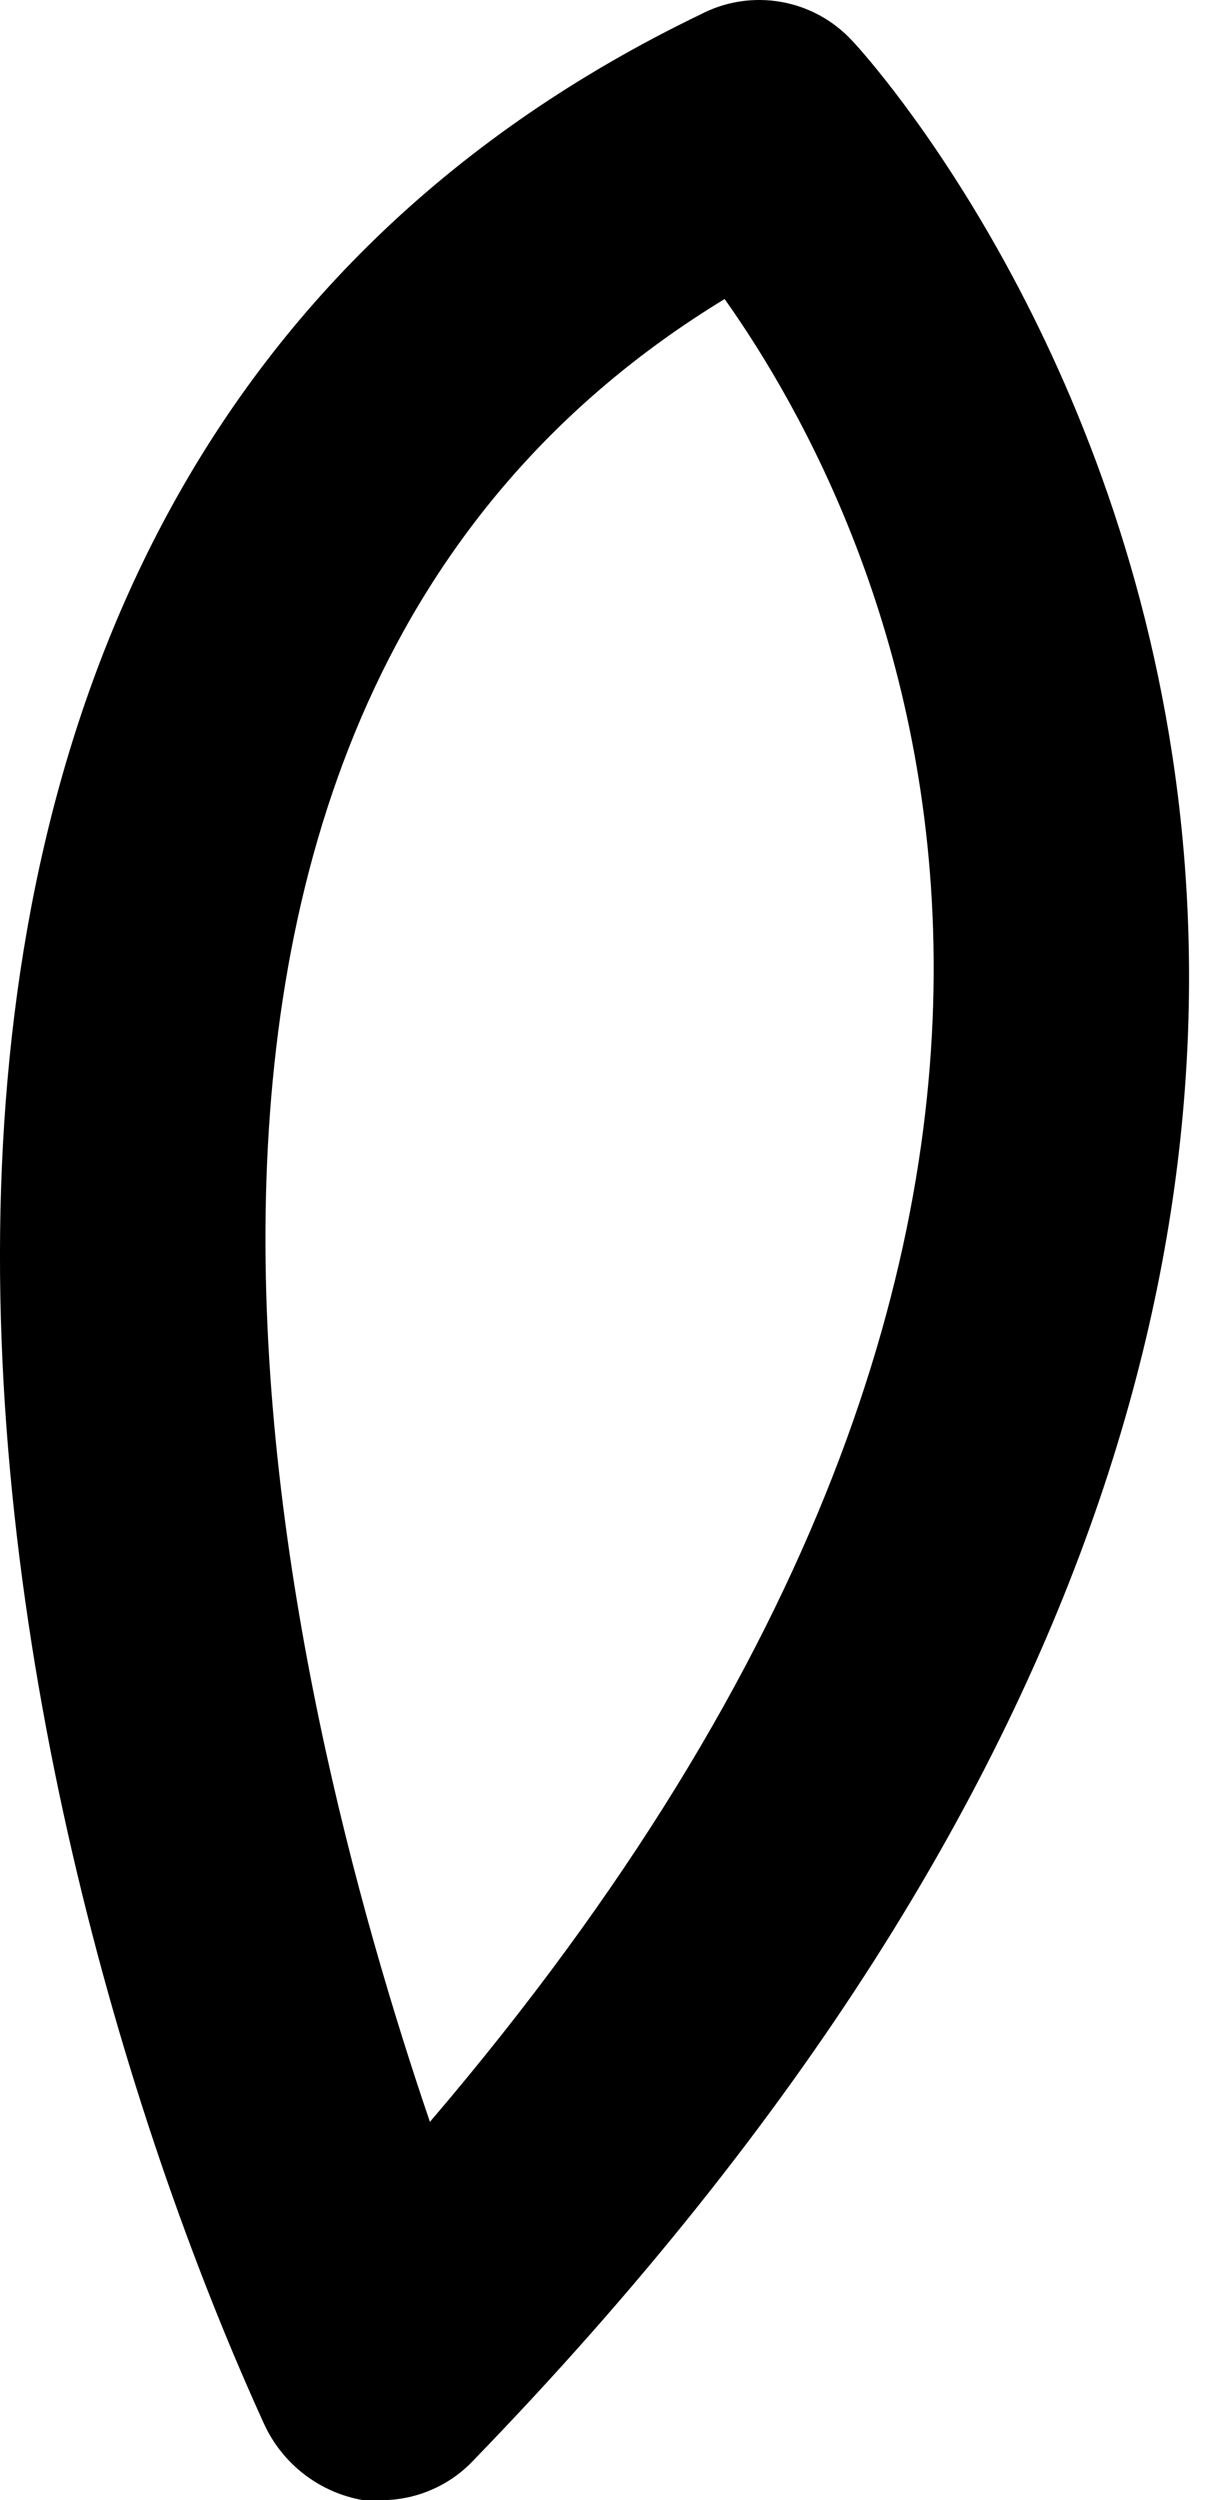 <?xml version="1.0" encoding="UTF-8"?> <svg xmlns="http://www.w3.org/2000/svg" width="32" height="66" viewBox="0 0 32 66" fill="none"> <path d="M10.149 66H9.581C9.017 65.902 8.486 65.668 8.032 65.319C7.578 64.97 7.216 64.516 6.976 63.997C-0.538 47.533 -7.818 13.07 18.497 0.38C19.149 0.039 19.895 -0.077 20.62 0.05C21.345 0.177 22.007 0.539 22.505 1.081C22.772 1.348 47.885 28.431 12.486 64.965C12.184 65.283 11.822 65.538 11.42 65.715C11.019 65.893 10.587 65.99 10.149 66ZM19.132 7.894C0.932 18.981 7.611 45.029 11.351 56.015C32.289 31.504 23.273 13.738 19.132 7.894Z" fill="black"></path> </svg> 